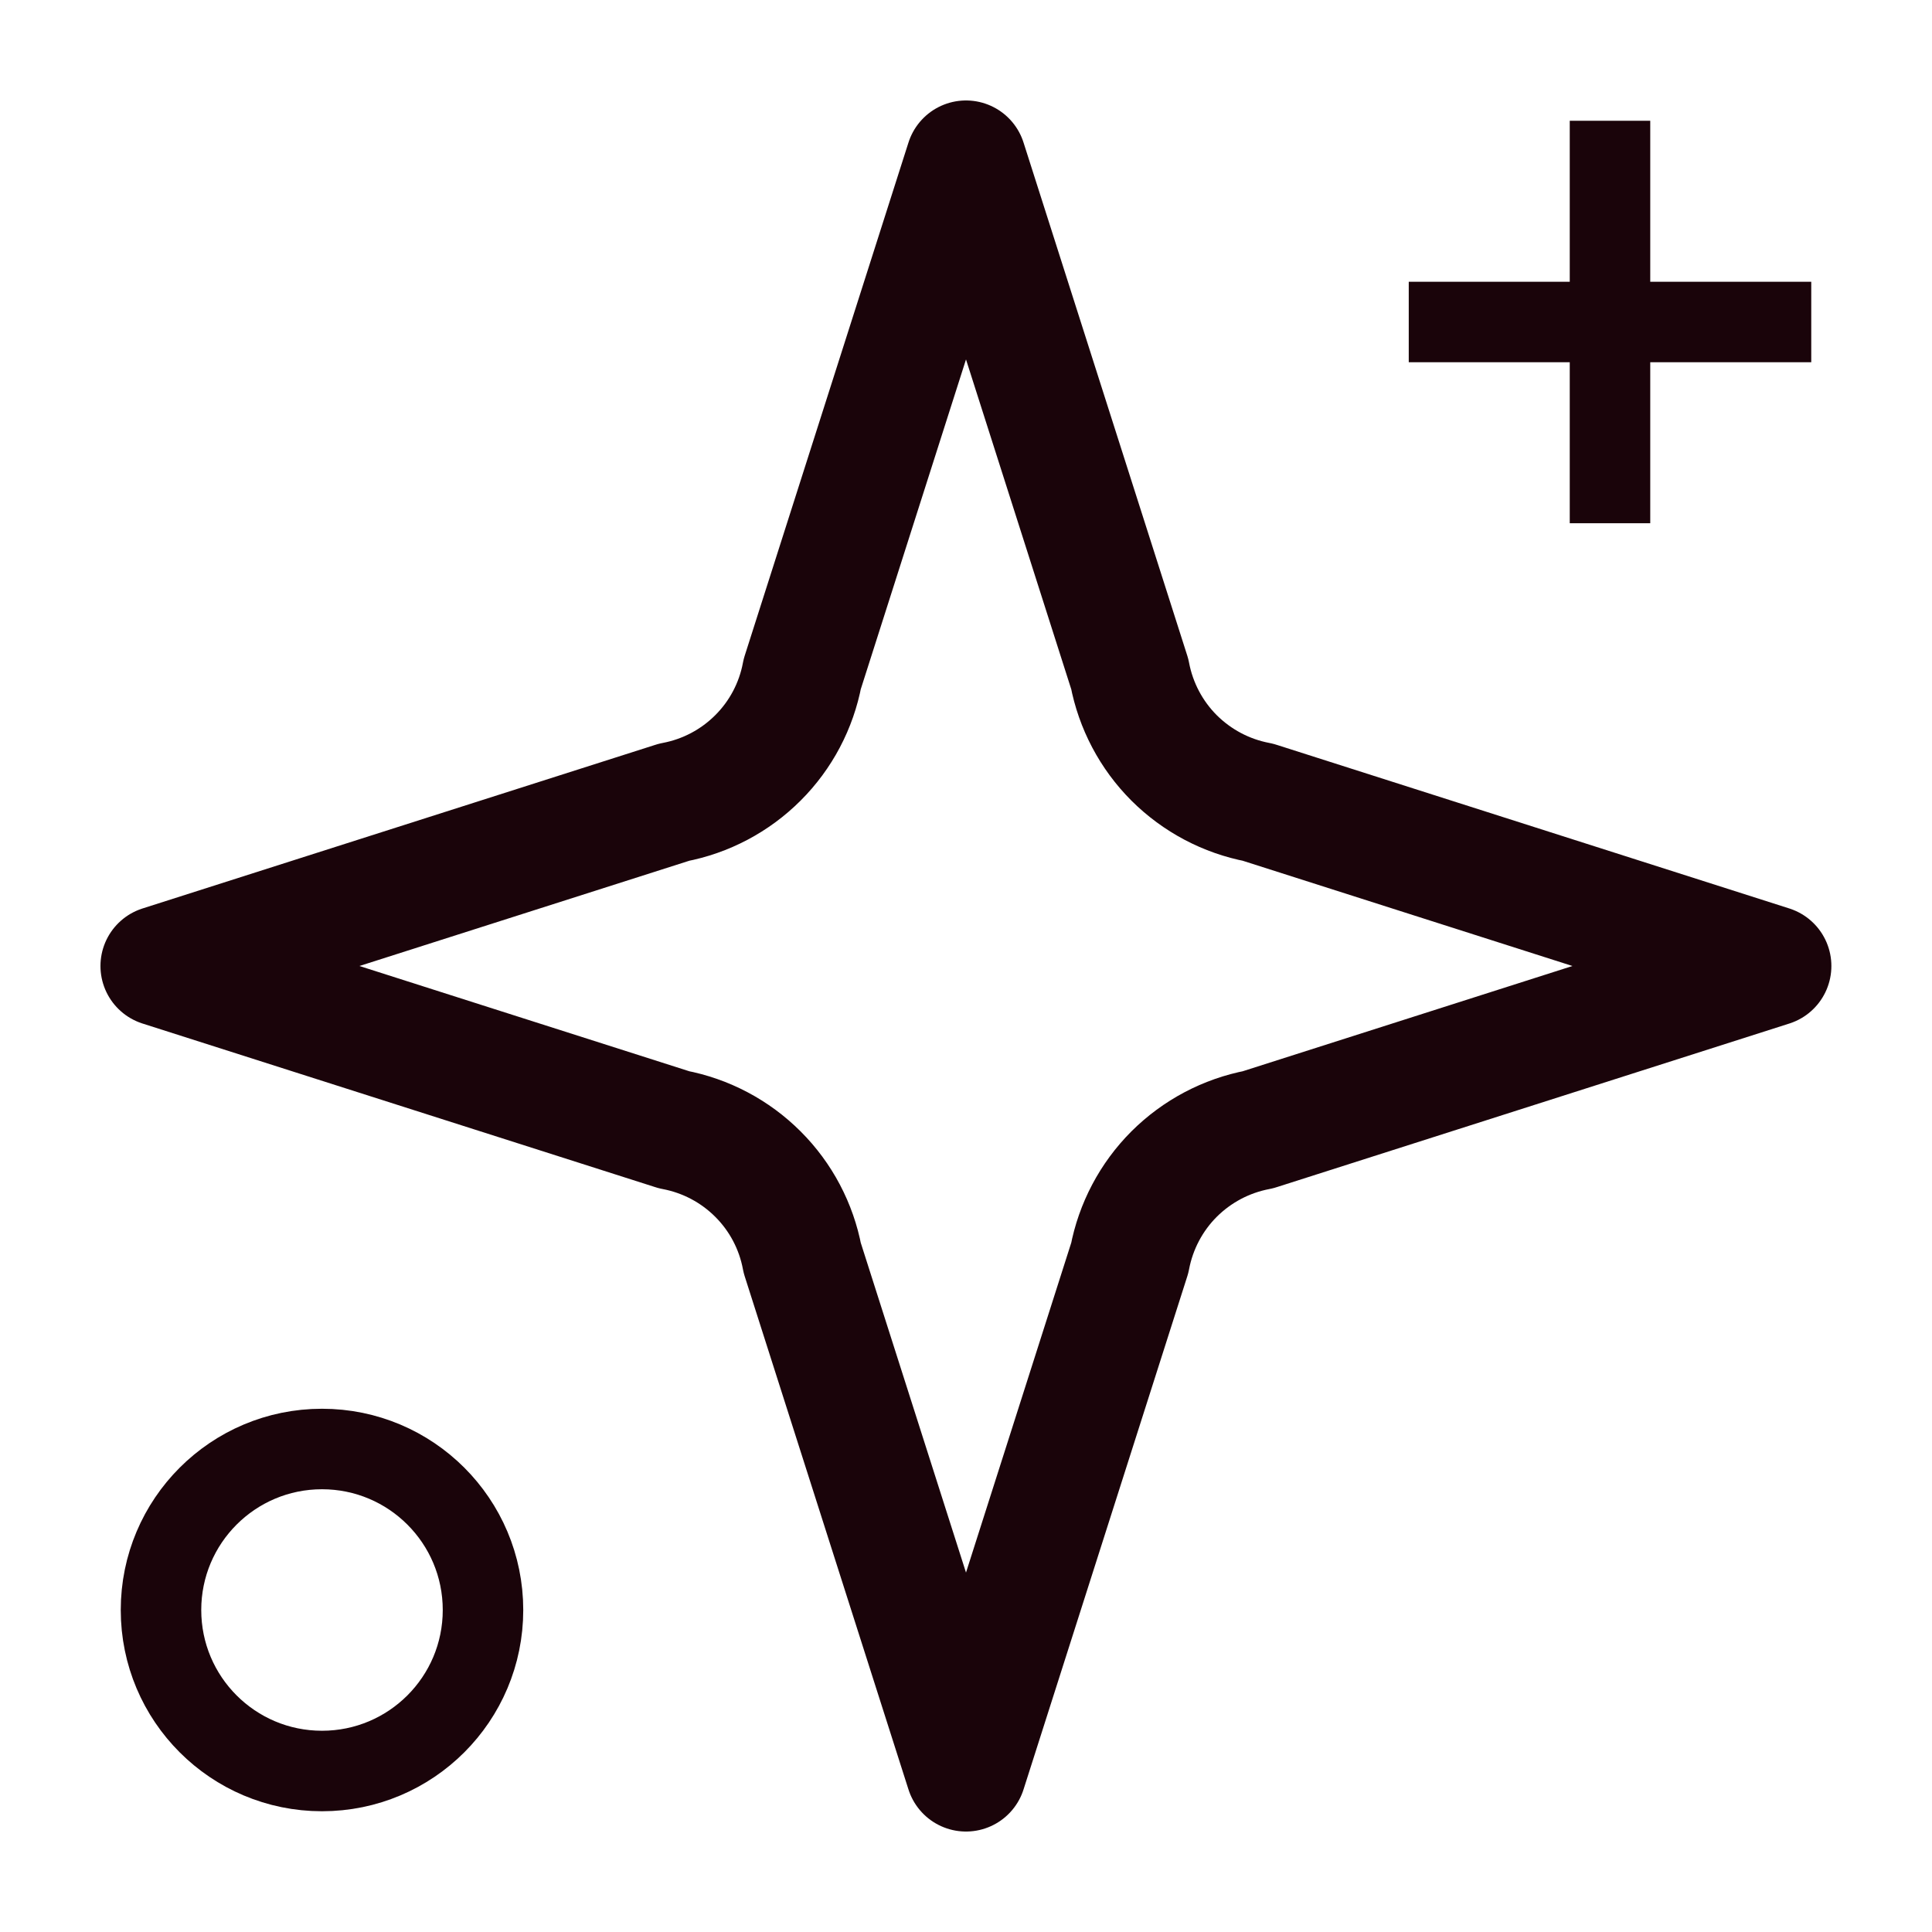 <svg width="24" height="24" viewBox="0 0 24 24" fill="none" xmlns="http://www.w3.org/2000/svg">
<path d="M14.034 8.372L12 1.998L9.966 8.372C9.892 8.767 9.7 9.131 9.415 9.415C9.131 9.699 8.768 9.891 8.372 9.966L1.998 12L8.372 14.034C8.768 14.109 9.131 14.301 9.415 14.585C9.7 14.869 9.892 15.233 9.966 15.628L12 22.002L14.034 15.628C14.109 15.233 14.301 14.869 14.585 14.585C14.87 14.301 15.233 14.109 15.628 14.034L22 12L15.628 9.966C15.233 9.891 14.87 9.699 14.585 9.415C14.301 9.131 14.109 8.767 14.034 8.372Z" stroke="#1A040A" stroke-width="1.5" stroke-linecap="square" stroke-linejoin="round"/>
<path d="M20 2V6" stroke="#1A040A" stroke-linecap="square" stroke-linejoin="round"/>
<path d="M22 4H18" stroke="#1A040A" stroke-linecap="square" stroke-linejoin="round"/>
<path d="M4 22C5.105 22 6 21.105 6 20C6 18.895 5.105 18 4 18C2.895 18 2 18.895 2 20C2 21.105 2.895 22 4 22Z" stroke="#1A040A" stroke-linecap="square" stroke-linejoin="round"/>
</svg>
